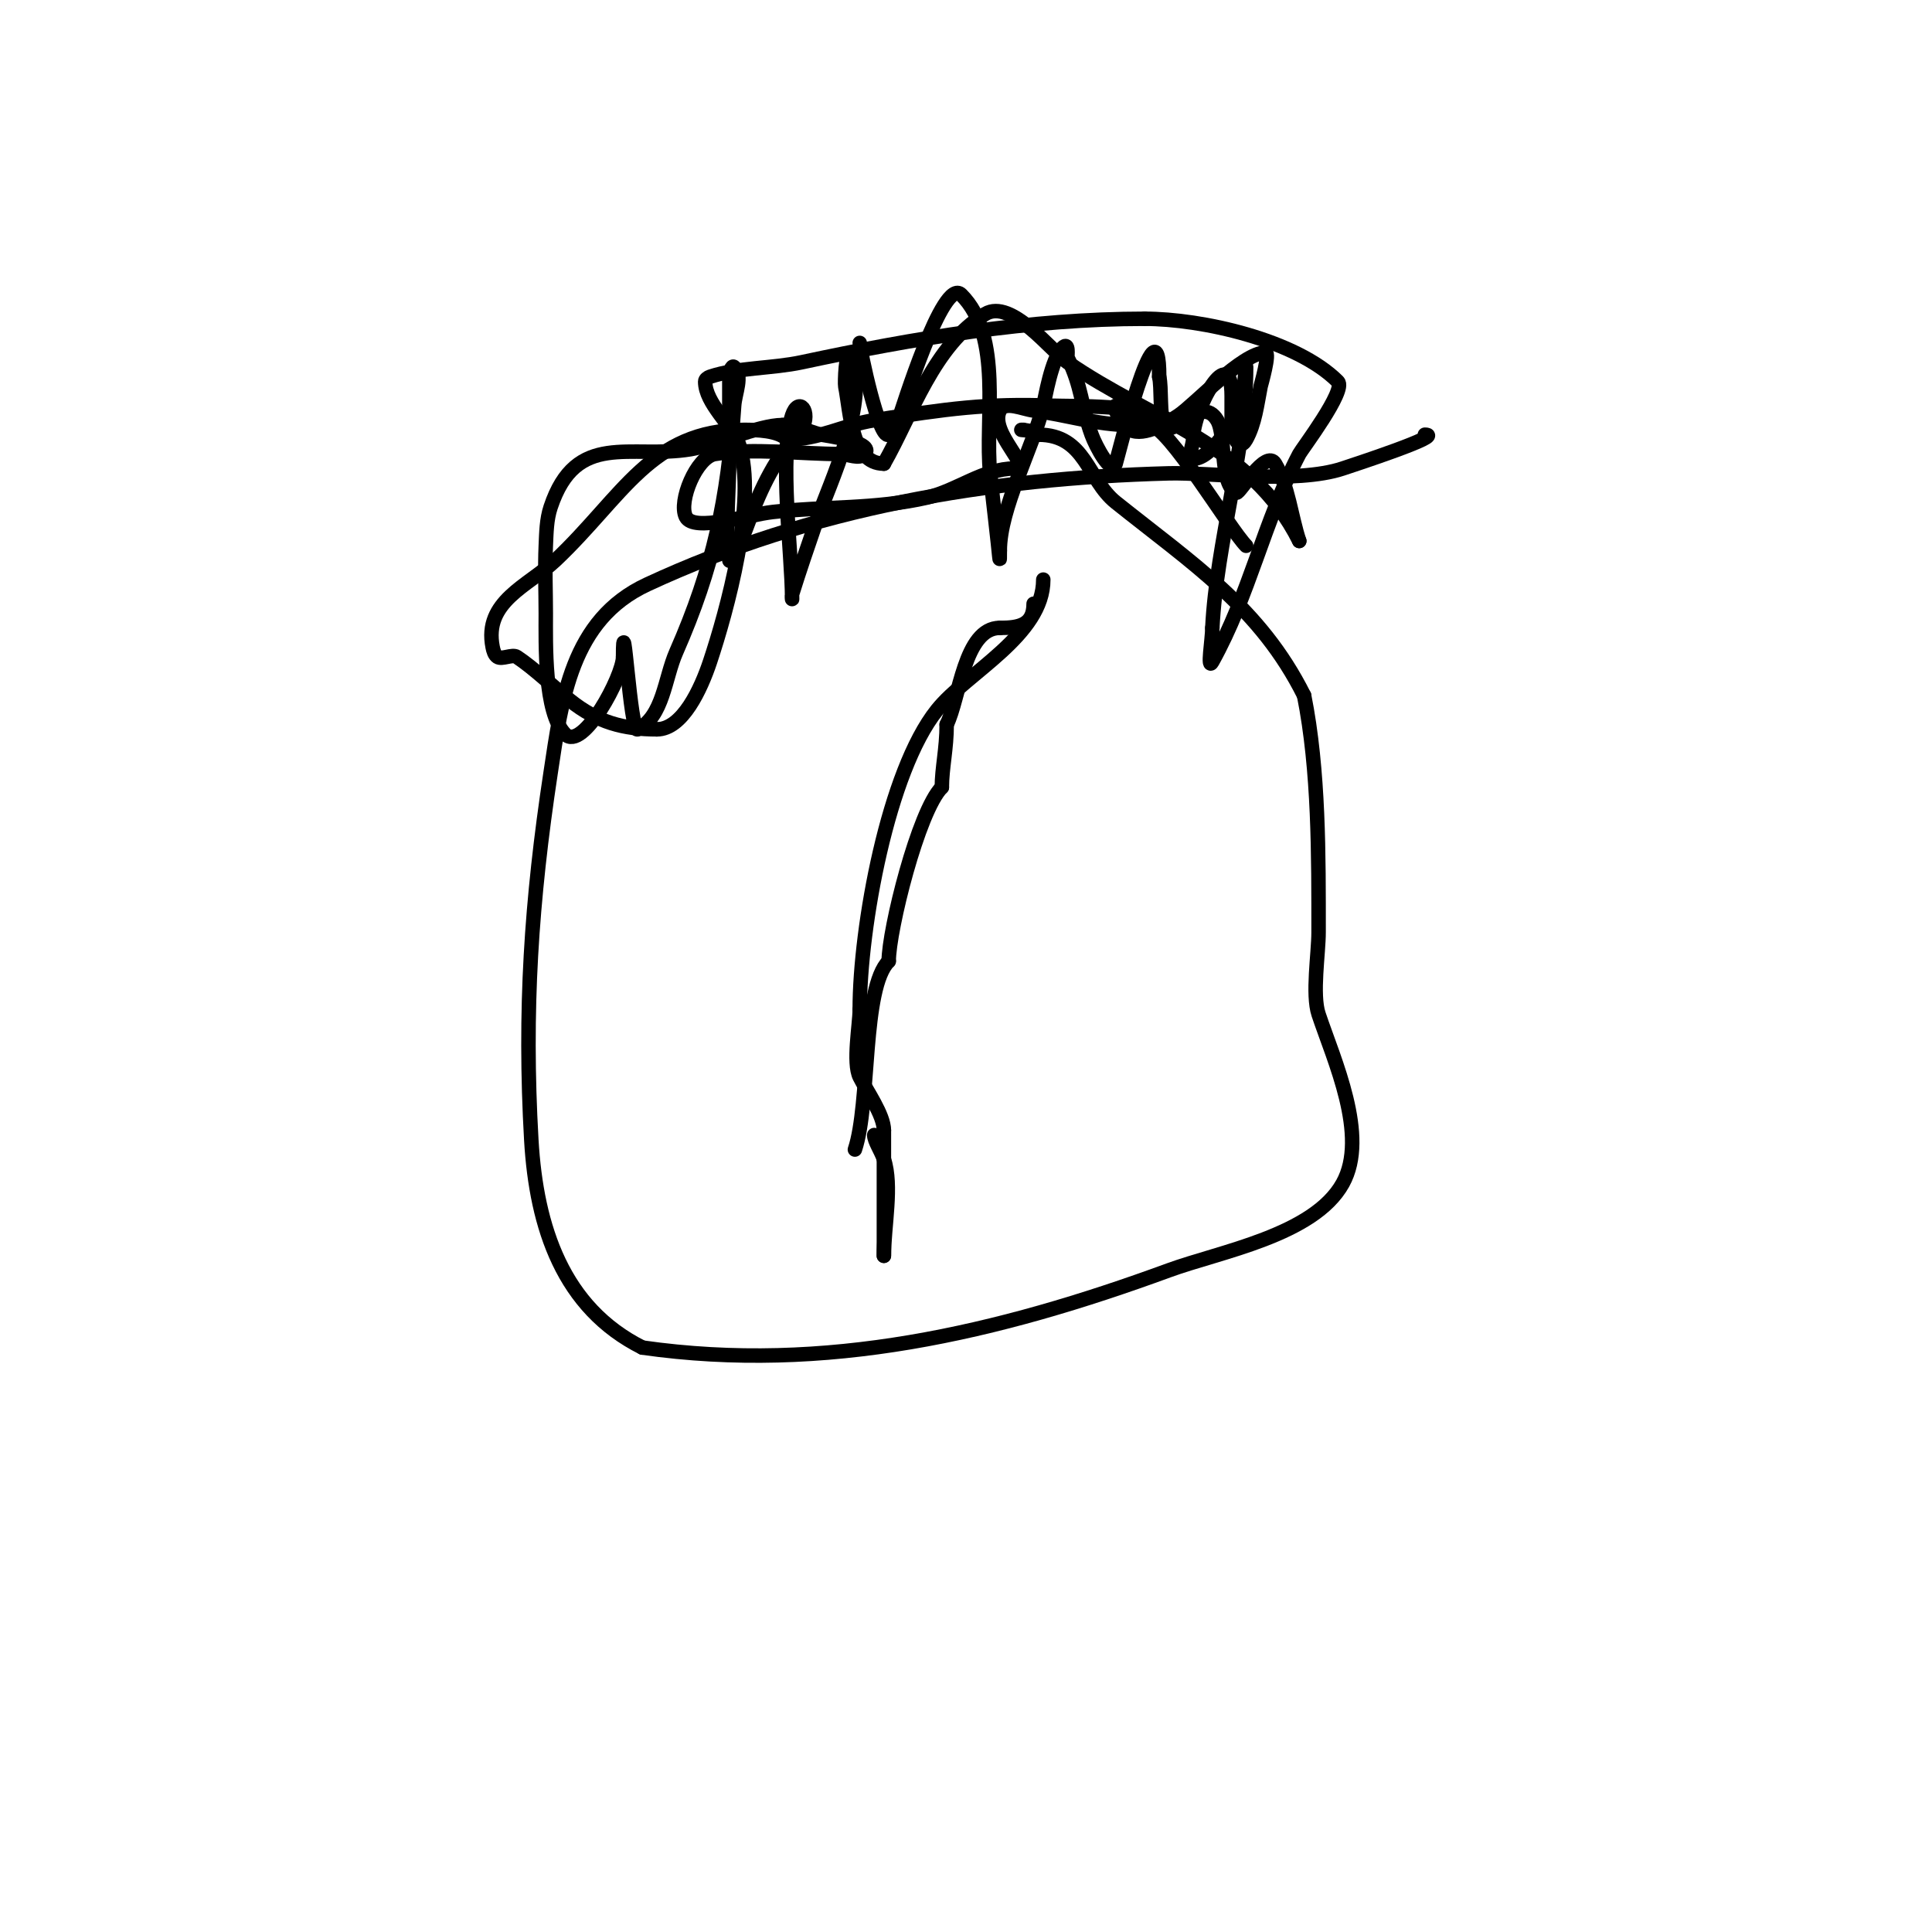 <svg viewBox='0 0 400 400' version='1.1' xmlns='http://www.w3.org/2000/svg' xmlns:xlink='http://www.w3.org/1999/xlink'><g fill='none' stroke='#000000' stroke-width='3' stroke-linecap='round' stroke-linejoin='round'><path d='M295,90c4.367,0 -14.839,6.28 -17,7c-9.689,3.23 -27.788,0.778 -36,1c-37.591,1.016 -73.765,7.105 -108,23c-15.813,7.342 -17.721,23.961 -20,39c-4.006,26.439 -5.535,49.136 -4,76c1.038,18.158 6.568,34.784 23,43'/><path d='M133,279c37.819,5.403 73.662,-3.043 109,-16c10.546,-3.867 29.998,-7.197 36,-18c5.449,-9.808 -1.861,-25.583 -5,-35c-1.374,-4.121 0,-12.566 0,-17c0,-15.765 0.101,-33.496 -3,-49'/><path d='M270,144c-9.092,-18.184 -23.06,-27.248 -39,-40c-5.871,-4.697 -6.211,-14 -16,-14'/><path d='M215,90c-1.118,-1.118 -5.03,-1 -3,-1'/><path d='M216,120c0,11.562 -15.749,19.186 -22,27c-10.148,12.685 -16,44.94 -16,62'/><path d='M178,209c0,3.112 -1.475,11.05 0,14c1.411,2.823 5,7.833 5,11'/><path d='M183,234c0,8.667 0,17.333 0,26'/><path d='M183,260c0,-5.989 1.817,-14.548 0,-20c-0.583,-1.75 -2,-3.772 -2,-5'/><path d='M214,125c0,4.377 -2.937,5 -7,5'/><path d='M207,130c-7.381,0 -8.328,14.656 -11,20'/><path d='M196,150c0,5.031 -1,9.037 -1,13'/><path d='M195,163c-4.872,4.872 -11,29.555 -11,36'/><path d='M184,199c-5.522,5.522 -3.811,29.433 -7,39'/><path d='M178,71c0,1.298 3.941,20.03 6,19c0.422,-0.211 0.739,-0.608 1,-1c0.413,-0.62 0.745,-1.3 1,-2c0.698,-1.92 9.229,-29.771 13,-26c8.719,8.719 4.833,25.914 6,37c0.316,3.002 0.647,6.002 1,9c1.041,8.851 1,10.623 1,7'/><path d='M207,114c0,-8.778 6.758,-21.034 9,-30c0.383,-1.533 1.68,-9.68 4,-12c1.436,-1.436 0.923,1.846 1,2c3.019,6.038 2.798,9.946 5,16c0.89,2.447 4.086,8.438 5,6c0.171,-0.456 9,-36.153 9,-18'/><path d='M240,78c0.529,2.118 0.054,8.108 1,10c1.613,3.226 7.635,-6.609 11,-1c1.931,3.218 0.387,13.193 4,15c0.593,0.297 6.091,-9.182 8,-6c2.74,4.567 3.333,10.998 5,16'/><path d='M269,112c-10.001,-20.001 -30.595,-24.95 -48,-37c-3.355,-2.323 -11.624,-13.226 -17,-10c-10.692,6.415 -15.208,20.865 -21,31'/><path d='M183,96c-6.773,0 -6.928,-10.641 -8,-16c-0.135,-0.676 0.112,-7.775 1,-6c4.294,8.588 -4.294,26.154 -7,34c-1.718,4.983 -3.428,9.969 -5,15c-0.099,0.318 0,1.333 0,1c0,-9.085 -2.771,-29.686 0,-38c1.304,-3.912 4.029,-1.059 2,3'/><path d='M166,89c-5.255,5.255 -8.53,12.209 -11,19c-0.868,2.386 -1.865,4.729 -3,7c-0.211,0.422 -0.942,1.468 -1,1c-0.91,-7.277 0,-14.667 0,-22c0,-5.333 0,-10.667 0,-16c0,-0.745 0.473,-2.527 1,-2c1.886,1.886 0.177,5.339 0,8c-1.286,19.284 -4.314,33.531 -12,51c-2.401,5.458 -2.667,13.333 -8,16c-1.509,0.755 -3,-26.923 -3,-15'/><path d='M129,136c0,3.959 -8.317,19.683 -12,16c-4.389,-4.389 -4,-18.958 -4,-25c0,-4.667 -0.212,-9.338 0,-14c0.122,-2.685 0.15,-5.45 1,-8c5.303,-15.909 16.489,-9.915 29,-12c4.712,-0.785 14.082,-5 19,-5'/><path d='M162,88c3.183,0 4.939,1.235 8,2c0.223,0.056 11.488,1.512 9,4c-1.179,1.179 -3.333,0 -5,0c-8.133,0 -18.273,-1.288 -26,0c-3.805,0.634 -7.596,9.808 -6,13c1.621,3.242 12.763,-0.418 18,-1c10.703,-1.189 21.275,-0.525 32,-3c6.164,-1.422 11.663,-6 18,-6'/><path d='M210,97c4.111,0 -5.292,-7.416 -3,-12c1.044,-2.087 4.685,-0.289 7,0c6.556,0.819 13.125,3 20,3c0.995,0 9.303,-0.131 8,-1c-4.866,-3.244 -20.135,-2.851 -24,-3c-13.794,-0.531 -21.875,0.637 -37,3c-6.473,1.011 -11.377,4 -18,4'/><path d='M163,91c-1.926,-1.926 -6.392,-2 -9,-2c-19.225,0 -24.99,13.768 -39,27c-5.674,5.358 -14.9,8.499 -13,18c0.146,0.731 0.38,1.587 1,2c0.923,0.615 3.077,-0.615 4,0c3.713,2.475 7.663,6.331 11,9c5.683,4.546 11.093,6 18,6'/><path d='M136,151c5.308,0 9.136,-8.409 11,-14c3.395,-10.186 9.888,-33.336 6,-45c-1.318,-3.954 -7,-8.425 -7,-13c0,-0.471 0.553,-0.851 1,-1c5.852,-1.951 12.816,-1.675 19,-3c23.19,-4.969 47.287,-9 71,-9'/><path d='M237,66c11.76,0 31.343,4.343 40,13c1.796,1.796 -7.463,13.974 -8,15c-7.325,13.984 -10.319,29.175 -18,43c-1.133,2.04 0,-4.667 0,-7'/><path d='M251,130c0.889,-17.776 7,-36.464 7,-54c0,-2.357 -0.255,4.764 -1,7c-1.038,3.114 -5.82,12 -10,12c-1.333,0 0,-2.667 0,-4c0,-6.538 8,-20.658 8,-9c0,2.333 0,4.667 0,7'/><path d='M255,89c0,0.062 1.335,4.998 3,2c1.846,-3.322 2.255,-7.273 3,-11c0.037,-0.185 1.999,-7 1,-7c-4.759,0 -14.651,10.767 -18,13c-2.032,1.355 -7.094,4.453 -10,3c-0.919,-0.46 -3.993,-4.669 -3,-5c1.762,-0.587 6.614,3.711 7,4'/><path d='M238,88c3.786,0 16.666,21.666 20,25'/></g>
</svg>